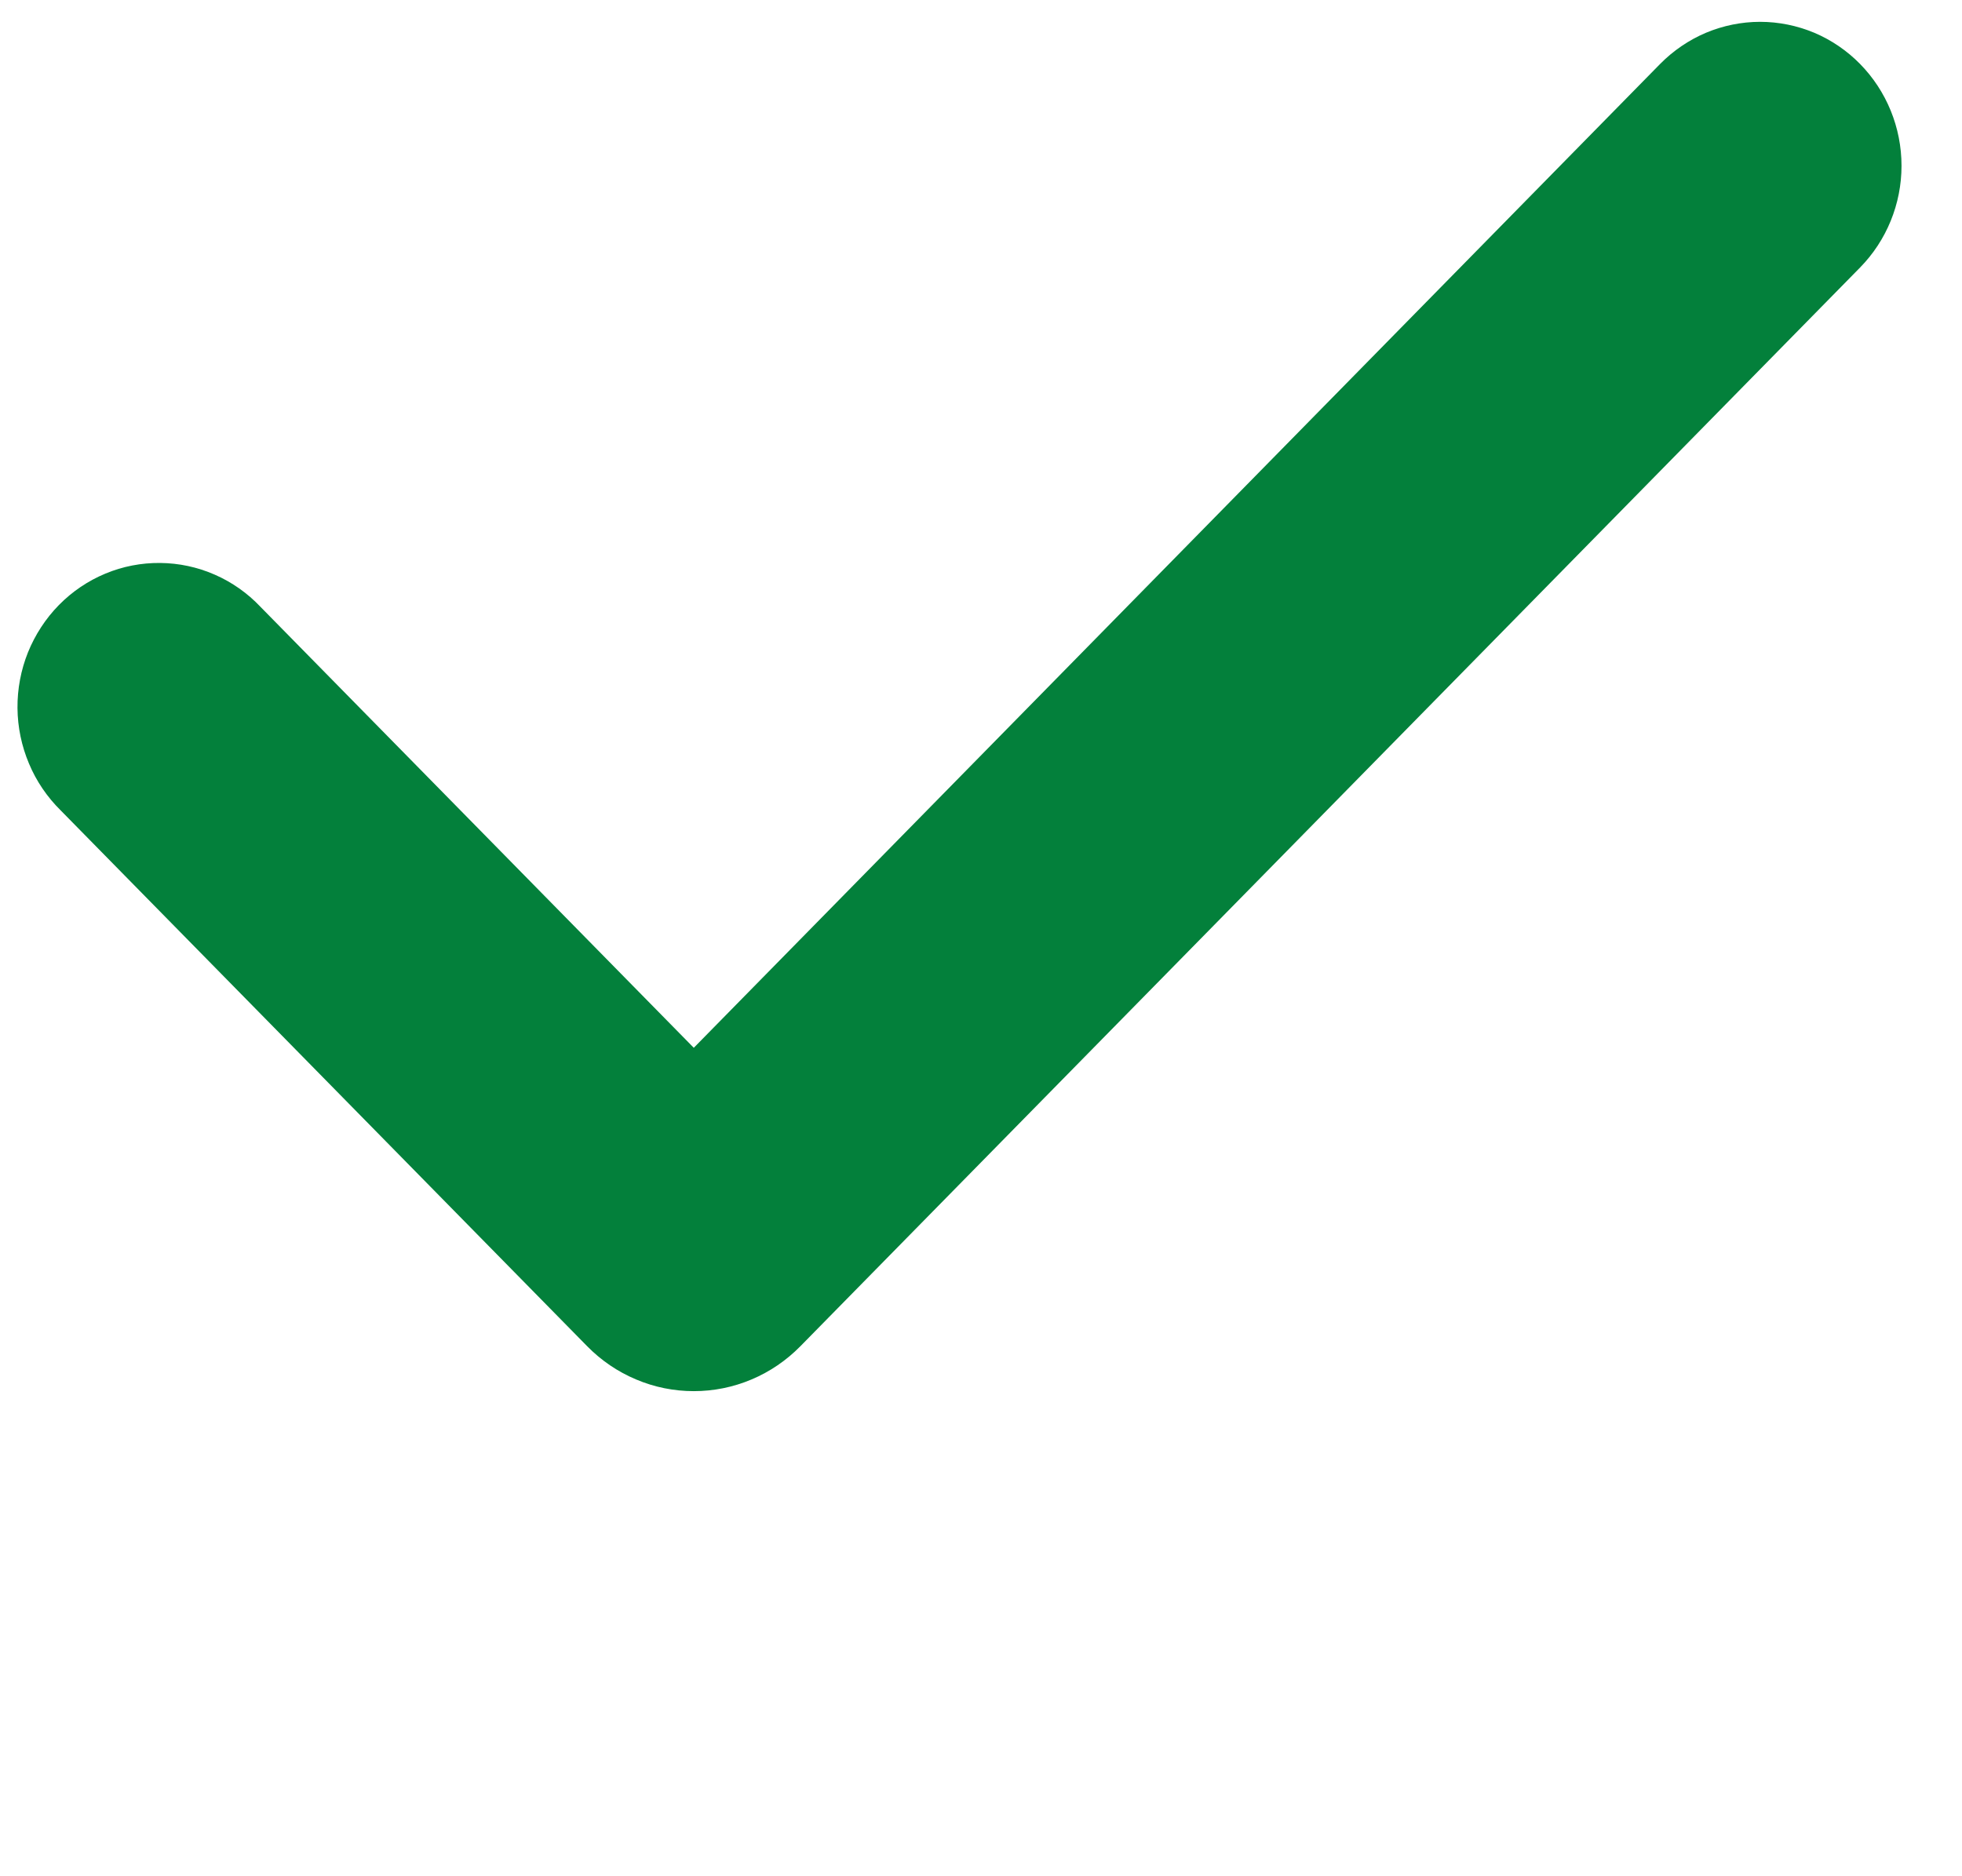 <svg width="23" height="22" viewBox="0 0 23 22" fill="none" xmlns="http://www.w3.org/2000/svg">
<path fill-rule="evenodd" clip-rule="evenodd" d="M21.805 0.75C22.116 1.067 22.291 1.496 22.291 1.944C22.291 2.391 22.116 2.82 21.805 3.137L9.383 15.785C9.219 15.952 9.024 16.085 8.81 16.175C8.595 16.266 8.365 16.312 8.133 16.312C7.901 16.312 7.671 16.266 7.457 16.175C7.242 16.085 7.047 15.952 6.883 15.785L0.711 9.502C0.553 9.346 0.426 9.16 0.34 8.954C0.253 8.748 0.207 8.527 0.205 8.303C0.203 8.079 0.245 7.856 0.328 7.649C0.412 7.442 0.535 7.253 0.69 7.095C0.846 6.936 1.031 6.811 1.235 6.726C1.439 6.641 1.657 6.599 1.877 6.601C2.097 6.603 2.314 6.649 2.517 6.738C2.719 6.826 2.902 6.955 3.054 7.116L8.133 12.286L19.461 0.75C19.615 0.594 19.798 0.469 19.999 0.384C20.2 0.3 20.416 0.256 20.633 0.256C20.851 0.256 21.067 0.3 21.268 0.384C21.469 0.469 21.652 0.594 21.805 0.75Z" fill="#03803B"/>
</svg>
